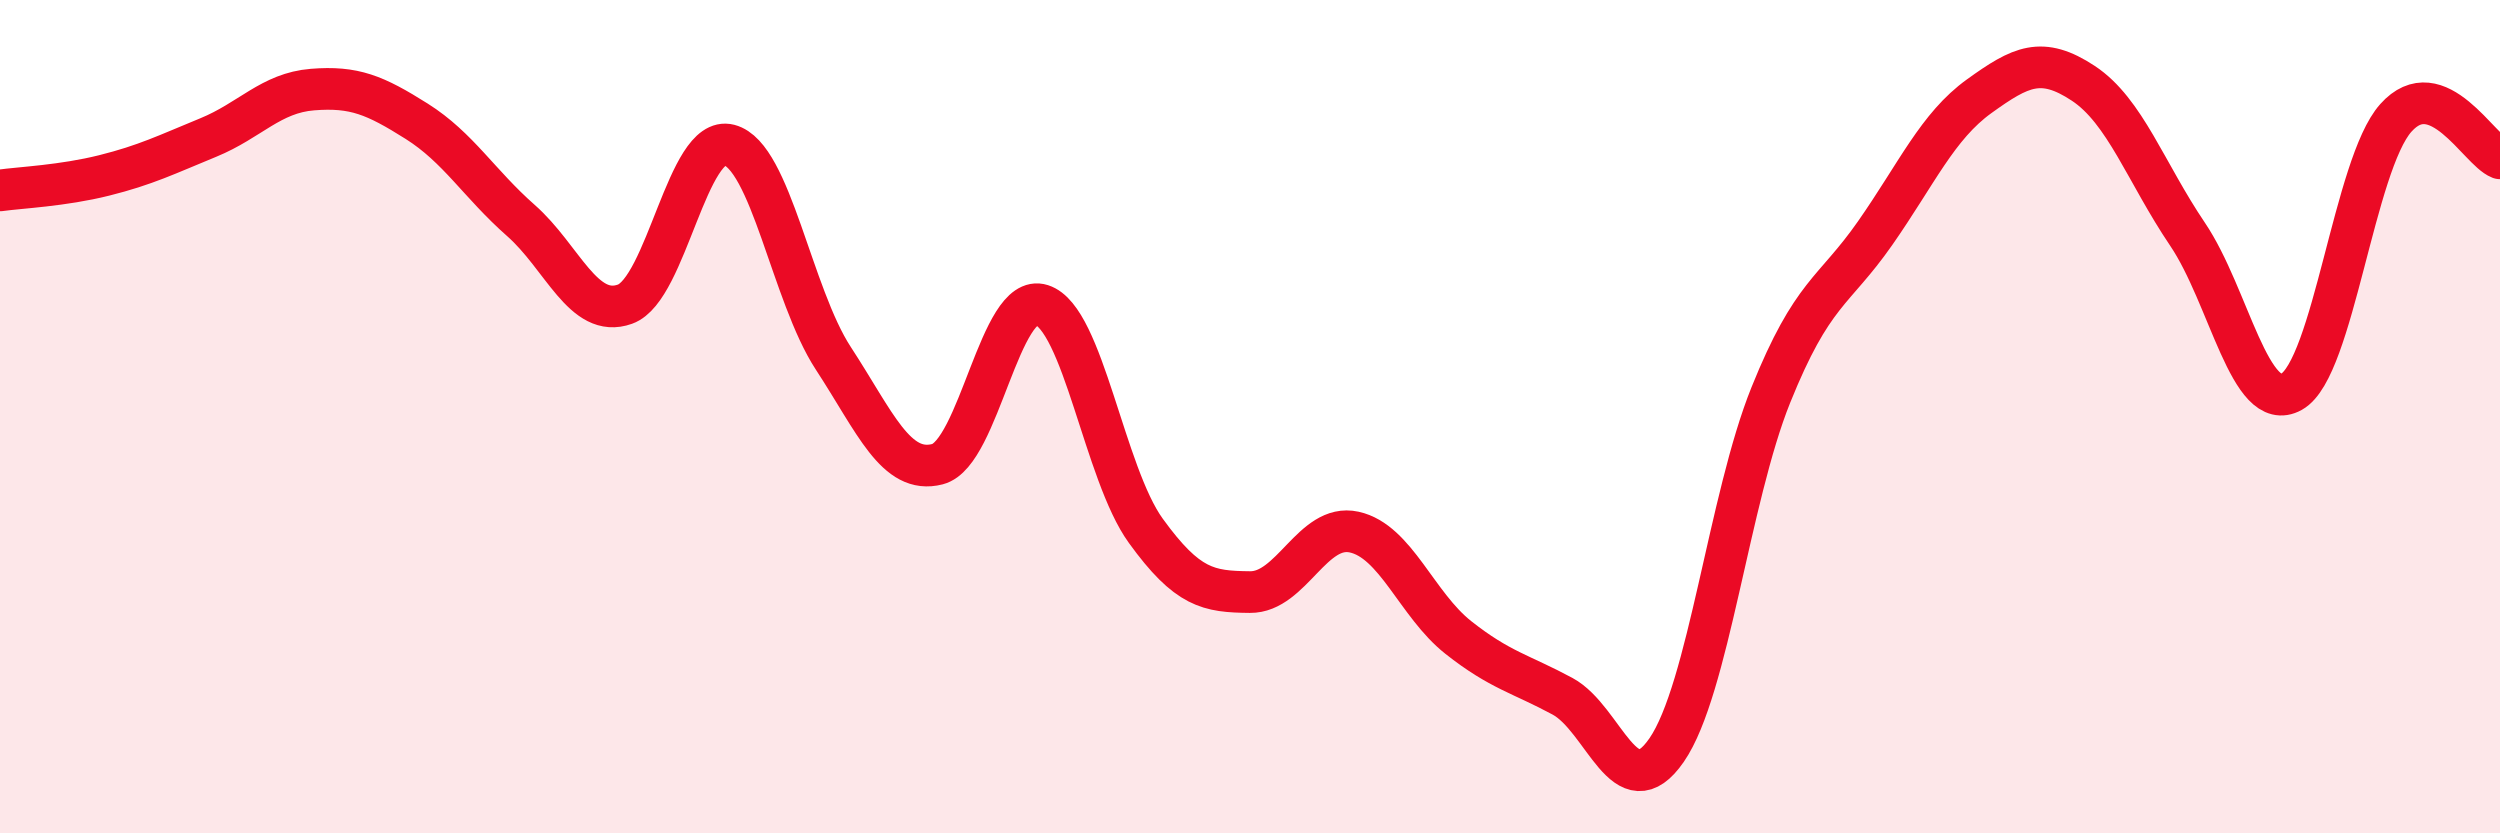 
    <svg width="60" height="20" viewBox="0 0 60 20" xmlns="http://www.w3.org/2000/svg">
      <path
        d="M 0,4.57 C 0.5,4.5 1.5,4.46 2.5,4.21 C 3.5,3.96 4,3.71 5,3.3 C 6,2.89 6.5,2.23 7.5,2.15 C 8.5,2.07 9,2.28 10,2.91 C 11,3.54 11.5,4.41 12.5,5.29 C 13.5,6.17 14,7.66 15,7.3 C 16,6.94 16.5,3.22 17.5,3.48 C 18.5,3.74 19,7.07 20,8.6 C 21,10.13 21.5,11.4 22.5,11.14 C 23.5,10.88 24,7 25,7.32 C 26,7.64 26.5,11.36 27.5,12.74 C 28.5,14.12 29,14.2 30,14.21 C 31,14.22 31.5,12.55 32.5,12.77 C 33.5,12.99 34,14.51 35,15.3 C 36,16.09 36.5,16.17 37.5,16.71 C 38.5,17.25 39,19.45 40,18 C 41,16.55 41.5,11.96 42.5,9.48 C 43.5,7 44,7.03 45,5.6 C 46,4.17 46.5,3.03 47.5,2.31 C 48.5,1.59 49,1.34 50,2 C 51,2.66 51.5,4.14 52.5,5.62 C 53.5,7.1 54,9.96 55,9.4 C 56,8.84 56.5,3.95 57.5,2.83 C 58.5,1.71 59.5,3.61 60,3.8L60 20L0 20Z"
        fill="#EB0A25"
        opacity="0.1"
        stroke-linecap="round"
        stroke-linejoin="round"
      />
      <path
        d="M 0,4.57 C 0.5,4.5 1.5,4.46 2.5,4.21 C 3.5,3.96 4,3.71 5,3.3 C 6,2.89 6.5,2.23 7.5,2.15 C 8.5,2.07 9,2.28 10,2.91 C 11,3.54 11.5,4.41 12.5,5.29 C 13.5,6.17 14,7.66 15,7.3 C 16,6.94 16.5,3.22 17.5,3.48 C 18.5,3.74 19,7.07 20,8.6 C 21,10.13 21.5,11.4 22.5,11.14 C 23.5,10.88 24,7 25,7.32 C 26,7.64 26.5,11.36 27.5,12.74 C 28.5,14.12 29,14.2 30,14.21 C 31,14.22 31.5,12.55 32.5,12.77 C 33.5,12.99 34,14.51 35,15.3 C 36,16.09 36.5,16.17 37.5,16.71 C 38.5,17.25 39,19.45 40,18 C 41,16.55 41.5,11.96 42.5,9.48 C 43.5,7 44,7.03 45,5.6 C 46,4.17 46.5,3.03 47.5,2.31 C 48.5,1.59 49,1.34 50,2 C 51,2.66 51.5,4.14 52.5,5.62 C 53.5,7.1 54,9.96 55,9.4 C 56,8.84 56.5,3.95 57.5,2.83 C 58.5,1.71 59.5,3.61 60,3.8"
        stroke="#EB0A25"
        stroke-width="1"
        fill="none"
        stroke-linecap="round"
        stroke-linejoin="round"
      />
    </svg>
  